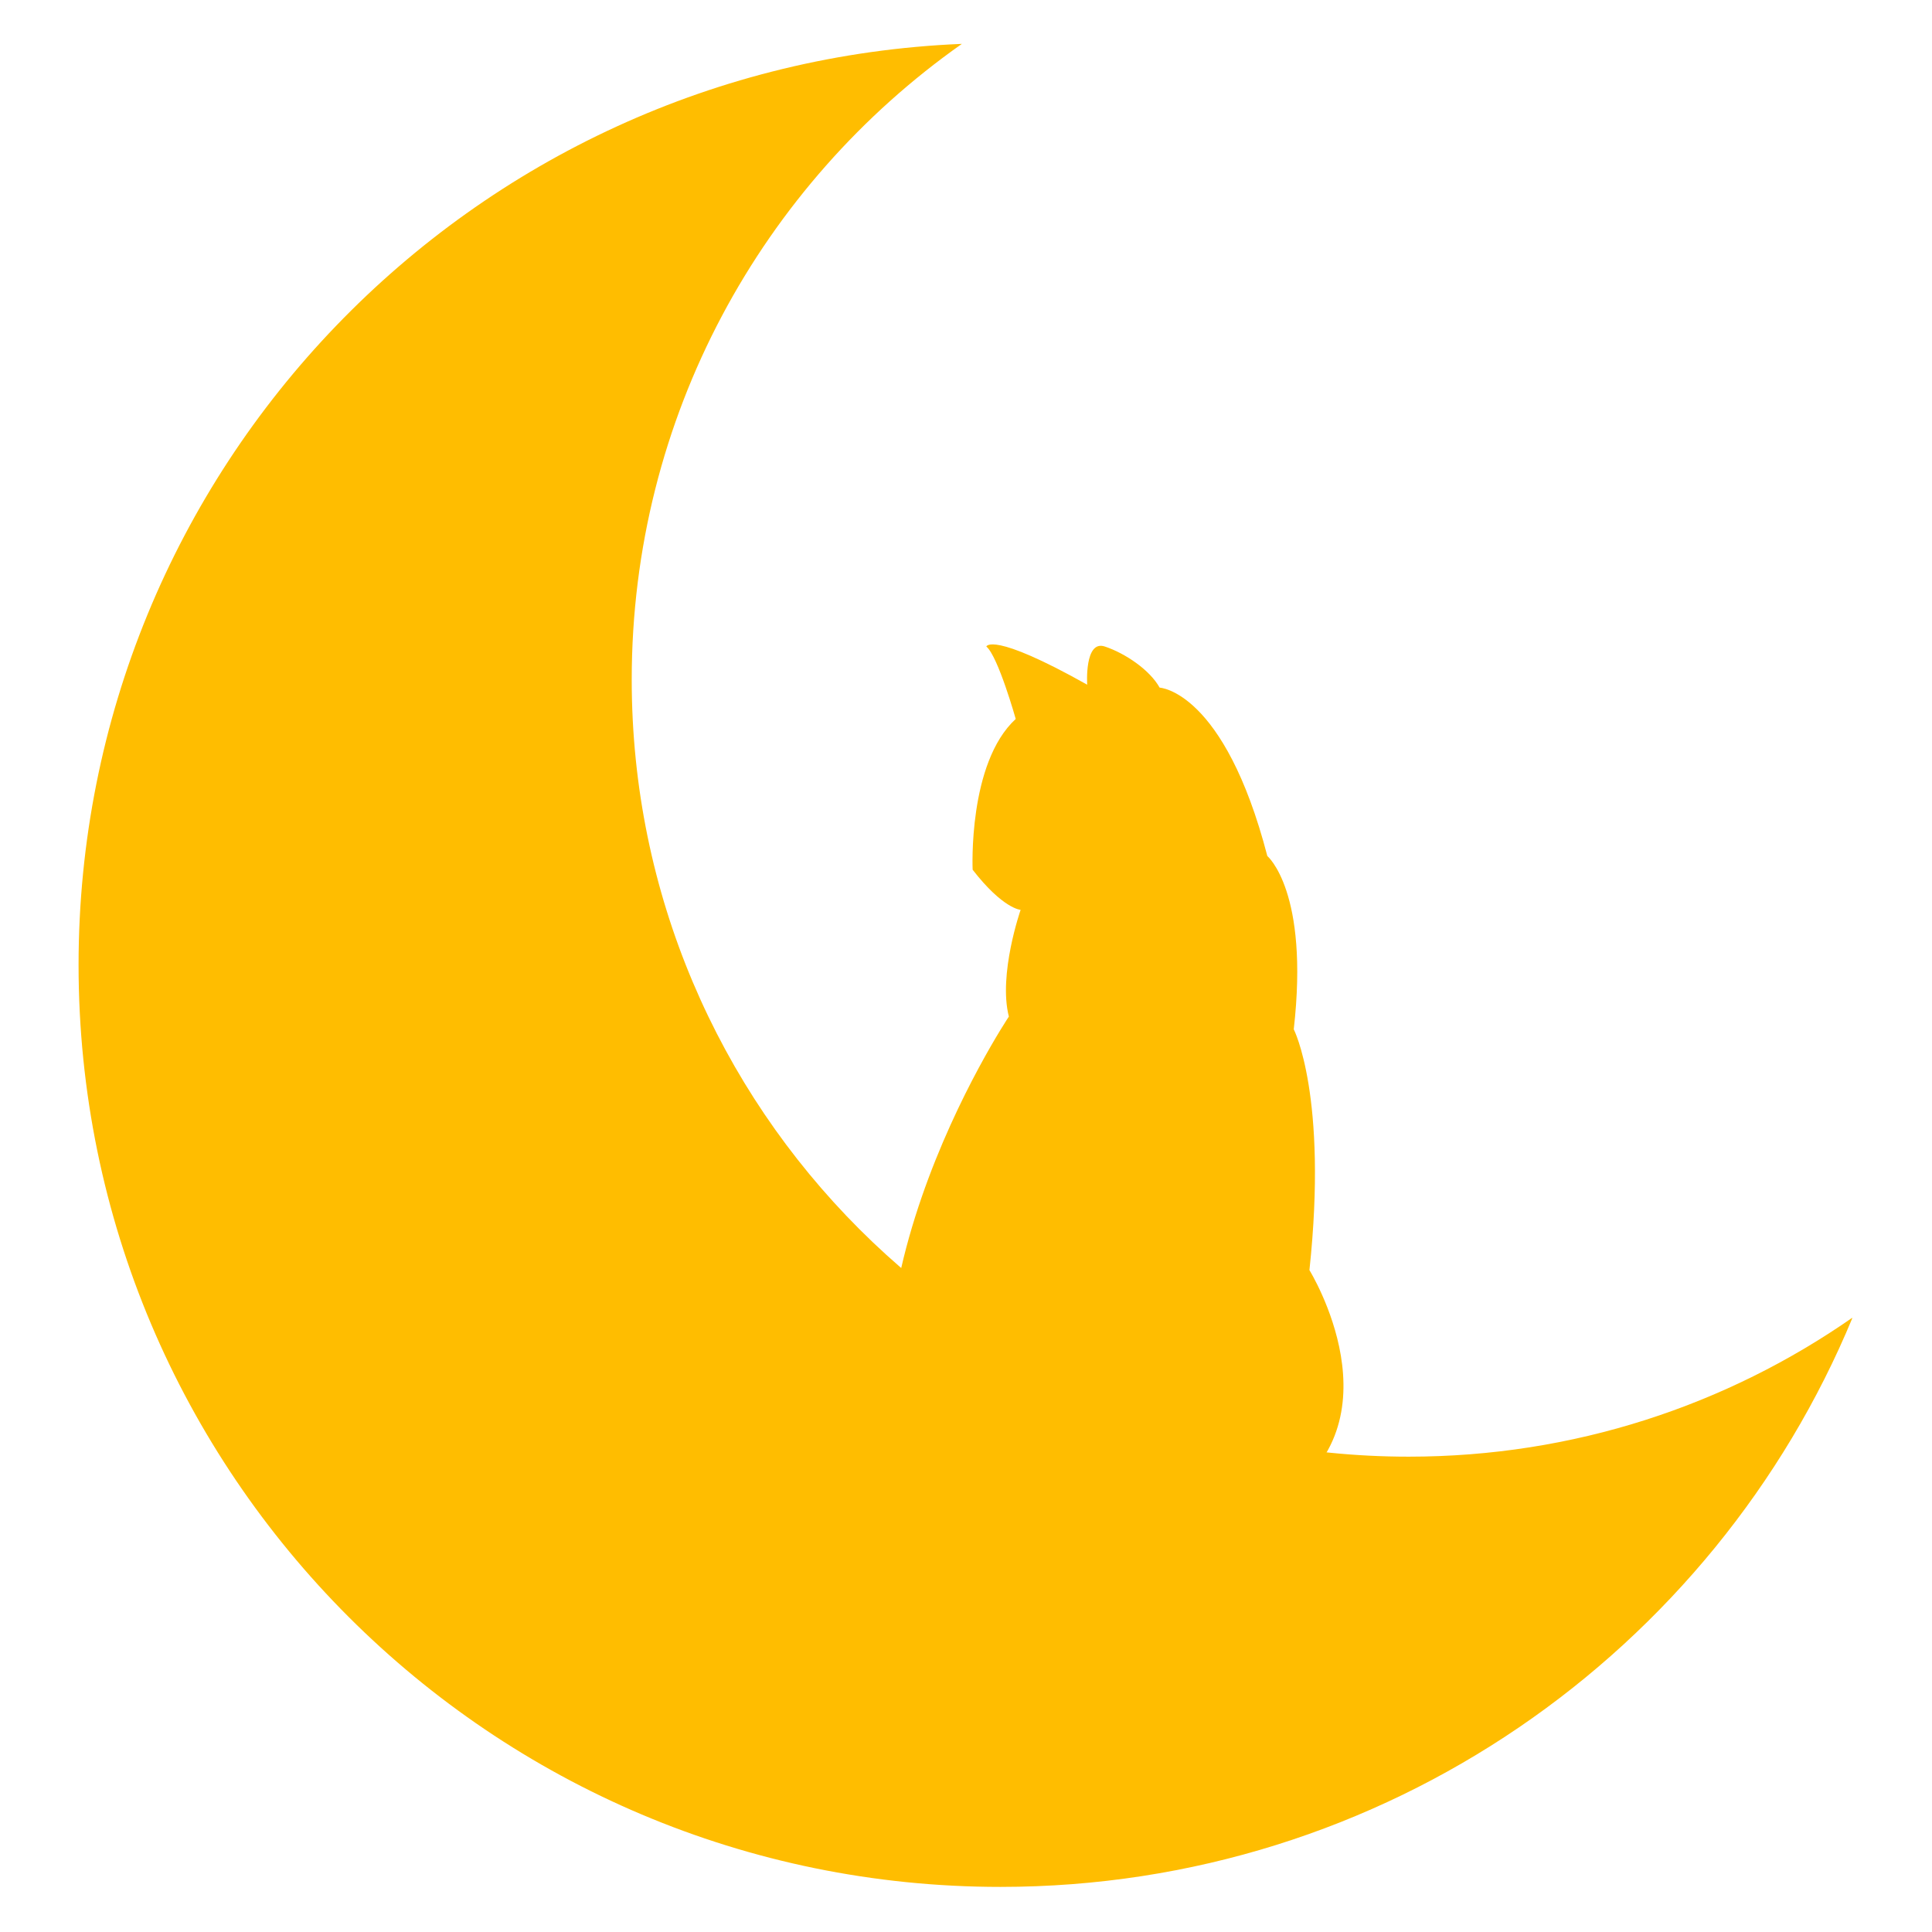 <svg xmlns="http://www.w3.org/2000/svg" xmlns:xlink="http://www.w3.org/1999/xlink" width="500" zoomAndPan="magnify" viewBox="0 0 375 375" height="500" preserveAspectRatio="xMidYMid meet" version="1.2"><defs><clipPath id="fd682ca4a5"><path d="M 15.25 8.414 L 359.5 8.414 L 359.5 366.914 L 15.25 366.914 Z M 15.25 8.414 "/></clipPath></defs><g id="eecee82858"><g clip-rule="nonzero" clip-path="url(#fd682ca4a5)"><path style=" stroke:none;fill-rule:evenodd;fill:#ffbd00;fill-opacity:1;" d="M 359.586 255.73 C 335.16 272.754 305.465 282.738 273.438 282.738 C 190.141 282.738 122.617 215.211 122.617 131.918 C 122.617 80.906 147.938 35.809 186.699 8.516 C 91.348 12.441 15.25 90.984 15.25 187.305 C 15.25 286.129 95.367 366.246 194.191 366.246 C 268.781 366.246 332.715 320.605 359.586 255.73 Z M 359.586 255.73 "/></g><path style=" stroke:none;fill-rule:nonzero;fill:#ffbd00;fill-opacity:1;" d="M 212.543 306.578 C 248.836 309.43 248.266 291.188 248.266 291.188 C 272.402 275.984 254.16 246.531 254.16 246.531 C 257.77 212.707 251.117 199.785 251.117 199.785 C 254.16 172.992 245.988 166.152 245.988 166.152 C 237.625 134.039 225.086 133.469 225.086 133.469 C 223.184 130.047 218.434 126.816 214.445 125.488 C 210.453 124.156 211.023 132.898 211.023 132.898 C 192.402 122.449 191.449 125.488 191.449 125.488 C 193.73 127.387 197.152 139.551 197.152 139.551 C 187.84 148.102 188.789 168.812 188.789 168.812 C 194.68 176.414 198.102 176.605 198.102 176.605 C 198.102 176.605 193.73 189.145 195.82 197.316 C 195.82 197.316 155.918 256.984 180.051 298.98 C 180.051 298.98 156.488 321.211 133.684 313.23 C 110.883 305.25 133.684 266.484 133.684 266.484 C 133.684 266.484 136.191 257.402 127.223 263.824 C 112.402 274.465 102.332 324.938 126.348 328.168 C 193.121 337.172 199.66 305.555 212.543 306.578 Z M 212.543 306.578 "/></g></svg>